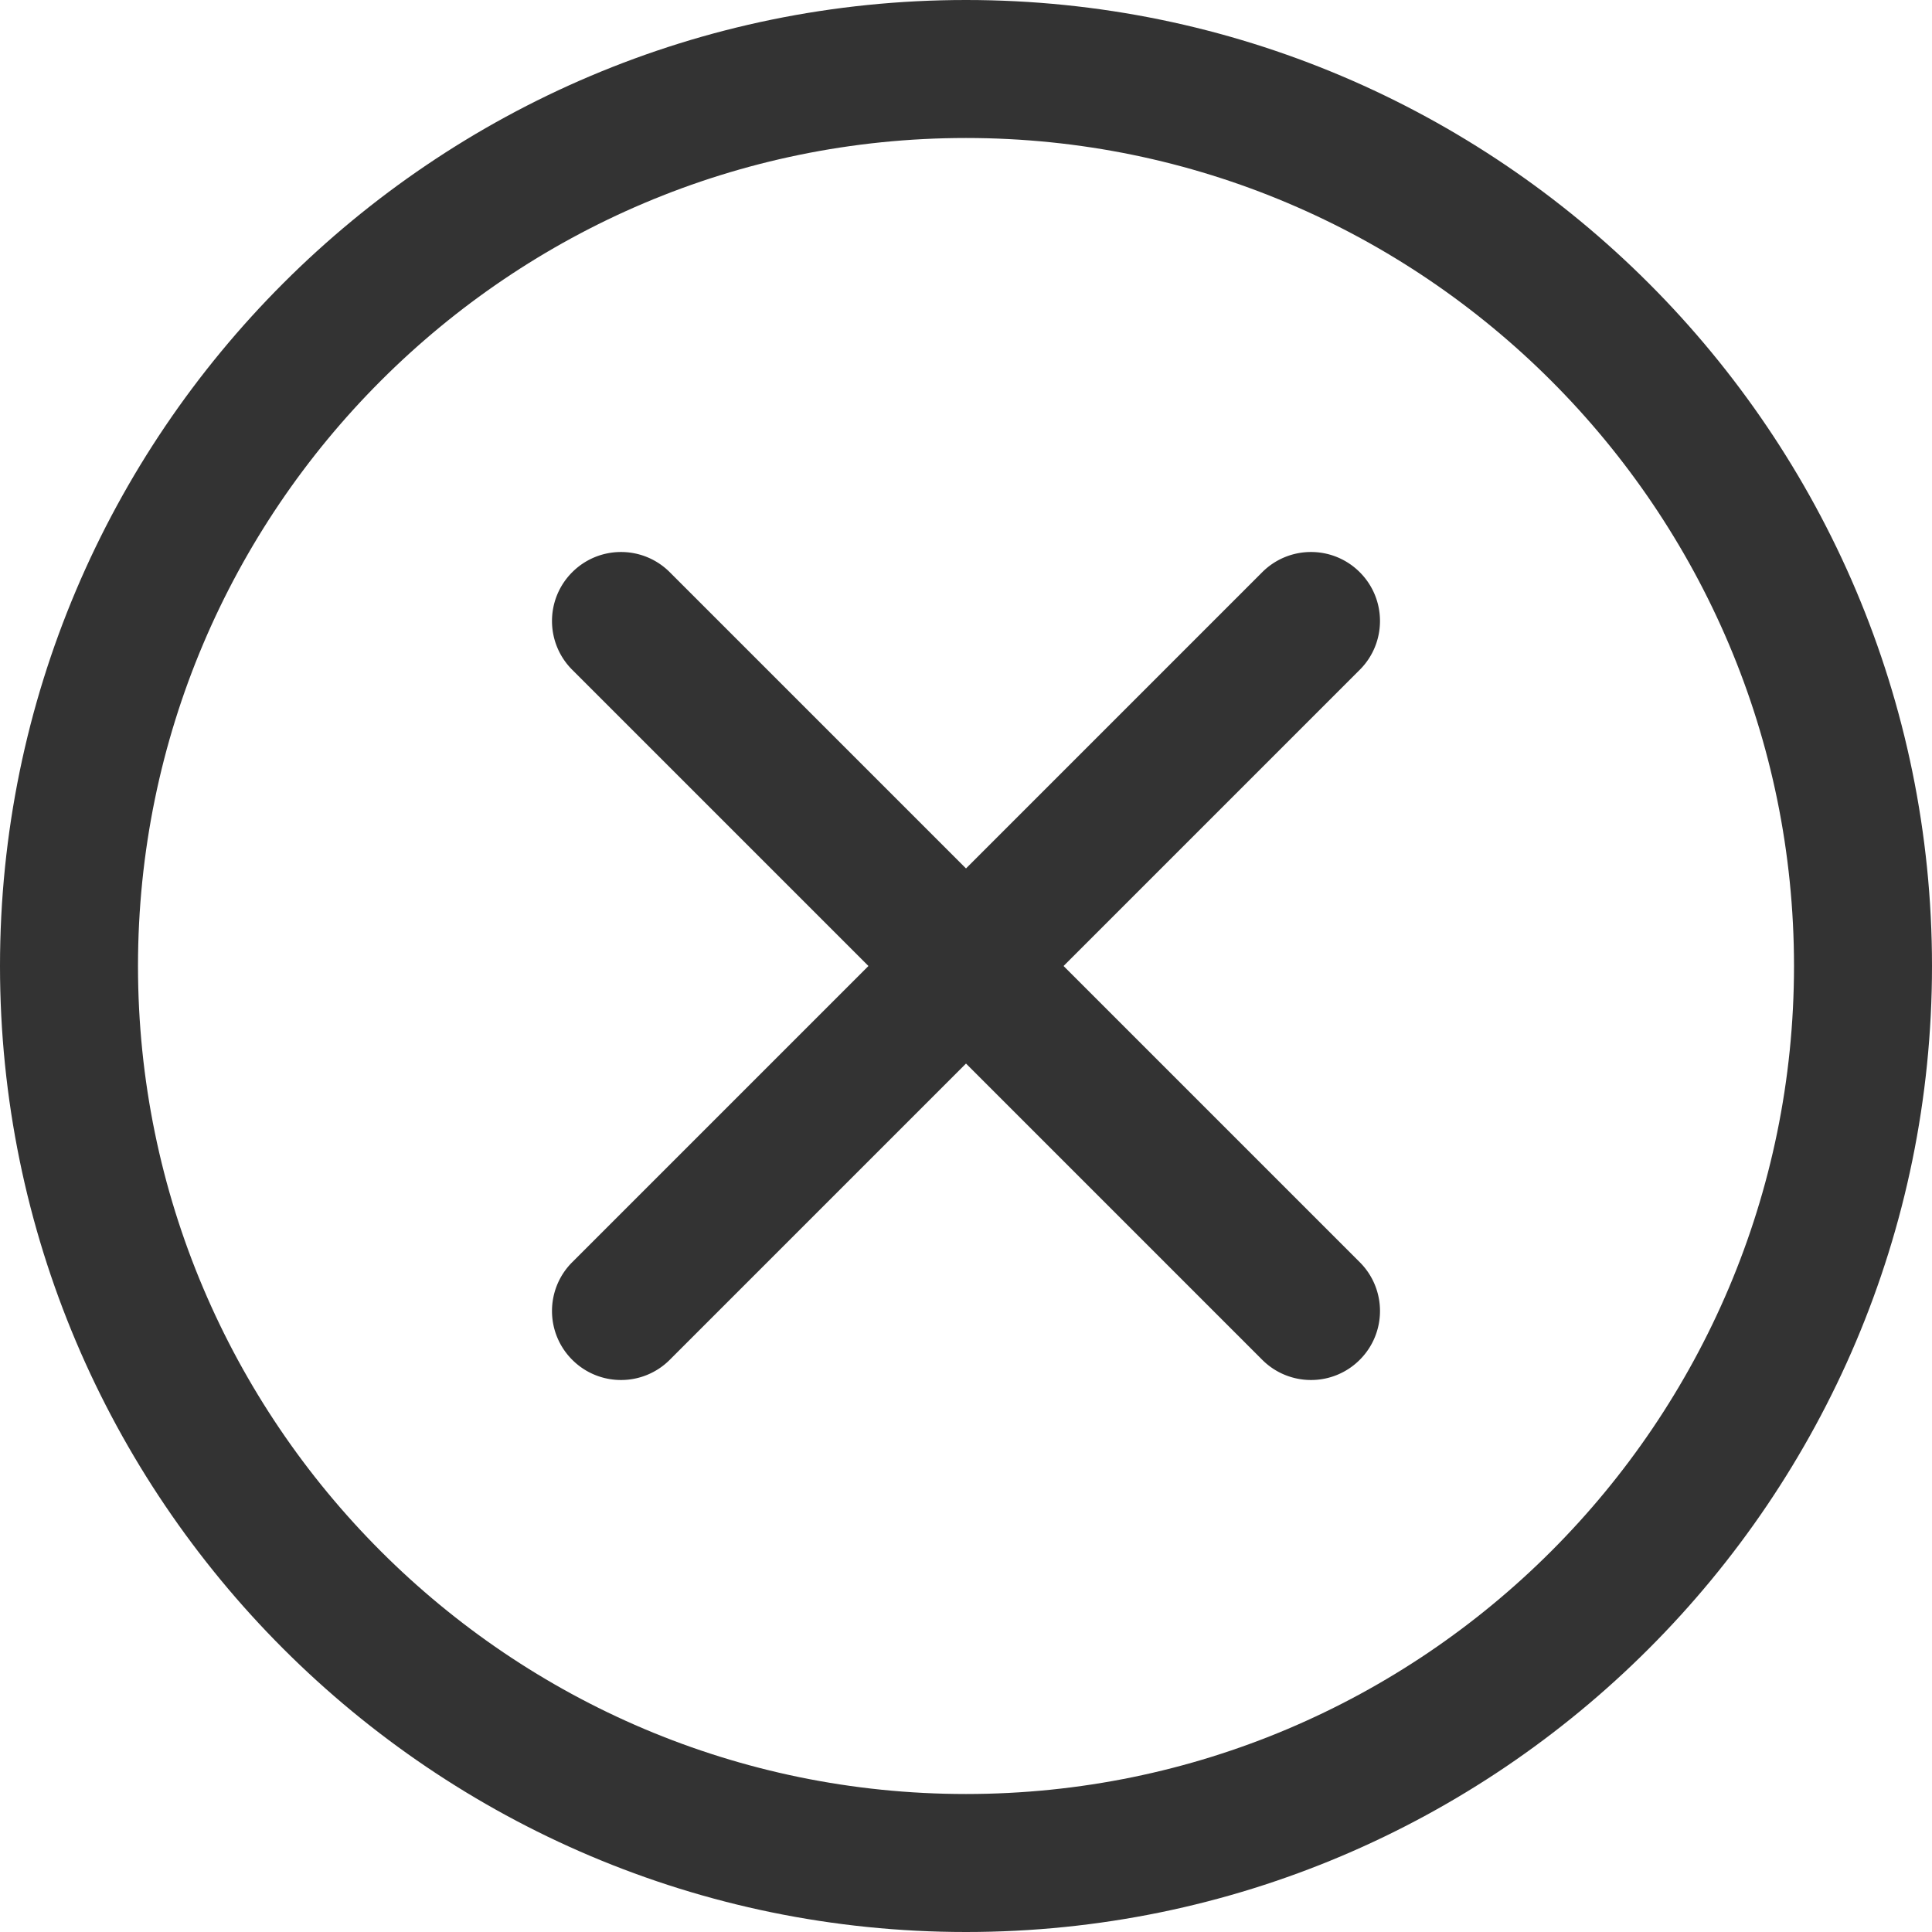 <svg xmlns="http://www.w3.org/2000/svg" version="1.1" xmlns:xlink="http://www.w3.org/1999/xlink" width="512" height="512" x="0" y="0" viewBox="0 0 512 512" style="enable-background:new 0 0 512 512" xml:space="preserve" class=""><g><path d="M256 512C114.84 512 0 397.16 0 256S114.84 0 256 0s256 114.84 256 256-114.84 256-256 256zm0-475.43C135.008 36.57 36.57 135.008 36.57 256S135.008 475.43 256 475.43 475.43 376.992 475.43 256 376.992 36.57 256 36.57zm0 0" fill="#333333" opacity="1" data-original="#000000" class=""></path><path d="M347.43 365.715c-4.68 0-9.36-1.785-12.93-5.36L151.645 177.5c-7.145-7.145-7.145-18.715 0-25.855 7.14-7.141 18.714-7.145 25.855 0L360.355 334.5c7.145 7.145 7.145 18.715 0 25.855a18.207 18.207 0 0 1-12.925 5.36zm0 0" fill="#333333" opacity="1" data-original="#000000" class=""></path><path d="M164.57 365.715c-4.68 0-9.355-1.785-12.925-5.36-7.145-7.14-7.145-18.714 0-25.855L334.5 151.645c7.145-7.145 18.715-7.145 25.855 0 7.141 7.14 7.145 18.714 0 25.855L177.5 360.355a18.216 18.216 0 0 1-12.93 5.36zm0 0" fill="#333333" opacity="1" data-original="#000000" class=""></path></g></svg>